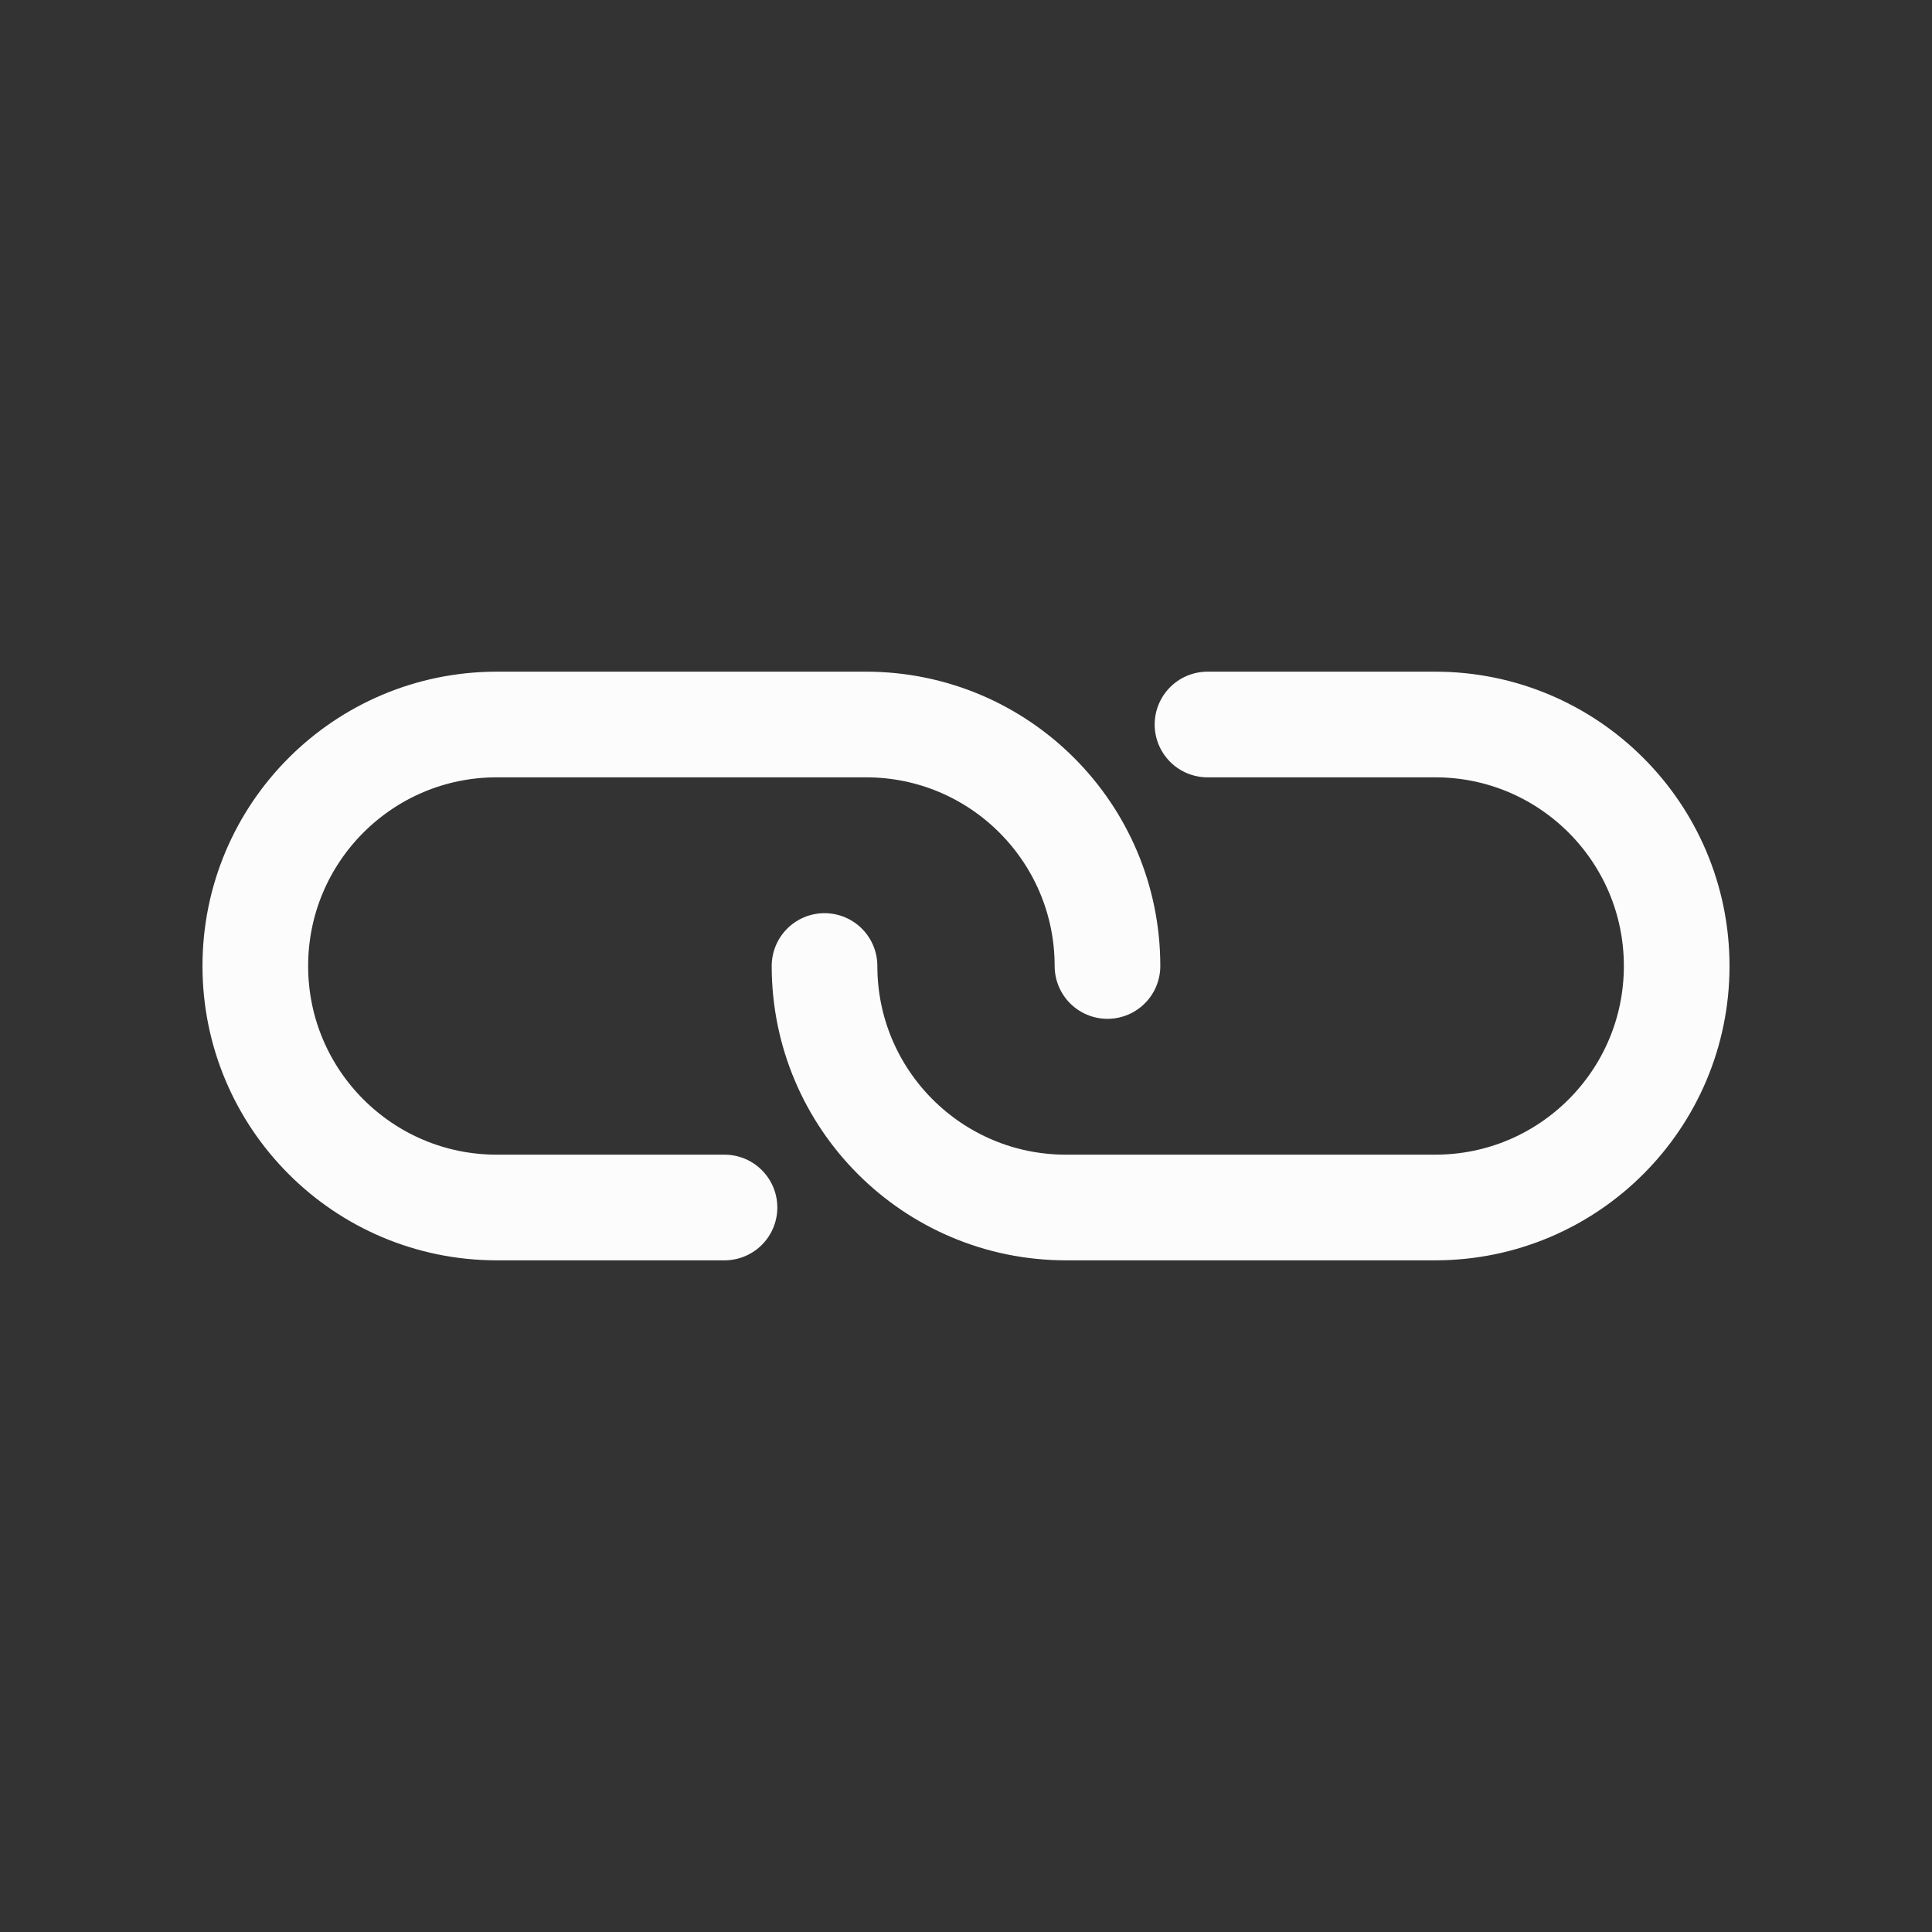 <svg xmlns="http://www.w3.org/2000/svg" width="48" height="48" viewBox="0 0 256 256" fill="none" id="my-svg">
  <rect x="0" y="0" width="256" height="256" fill="#333333" stroke="none"/>
  <defs>
    <linearGradient id="gradient1">
      <stop class="stop1" offset="0%" stop-color="#8f66ff"></stop>
      <stop class="stop2" offset="100%" stop-color="#3d12ff"></stop>
    </linearGradient>
  </defs>
      <rect id="backgr" width="256" height="256" fill="none" rx="60"></rect>
  <g id="group" transform="translate(0,0) scale(1)">
    <path d="M146.746 128.000C146.746 110.326 132.418 96.000 114.746 96.000H65.830C48.157 96.000 33.830 110.326 33.830 128.000C33.830 145.674 48.157 160.000 65.830 160.000L96.000 160.000M109.254 128.000C109.254 145.674 123.582 160.000 141.254 160.000H190.170C207.843 160.000 222.170 145.674 222.170 128.000C222.170 110.326 207.843 96.000 190.170 96.000H160.000" stroke="#fcfcfc" stroke-width="14" stroke-linecap="round" stroke-linejoin="round" id="solid"></path>
  </g>
</svg>
